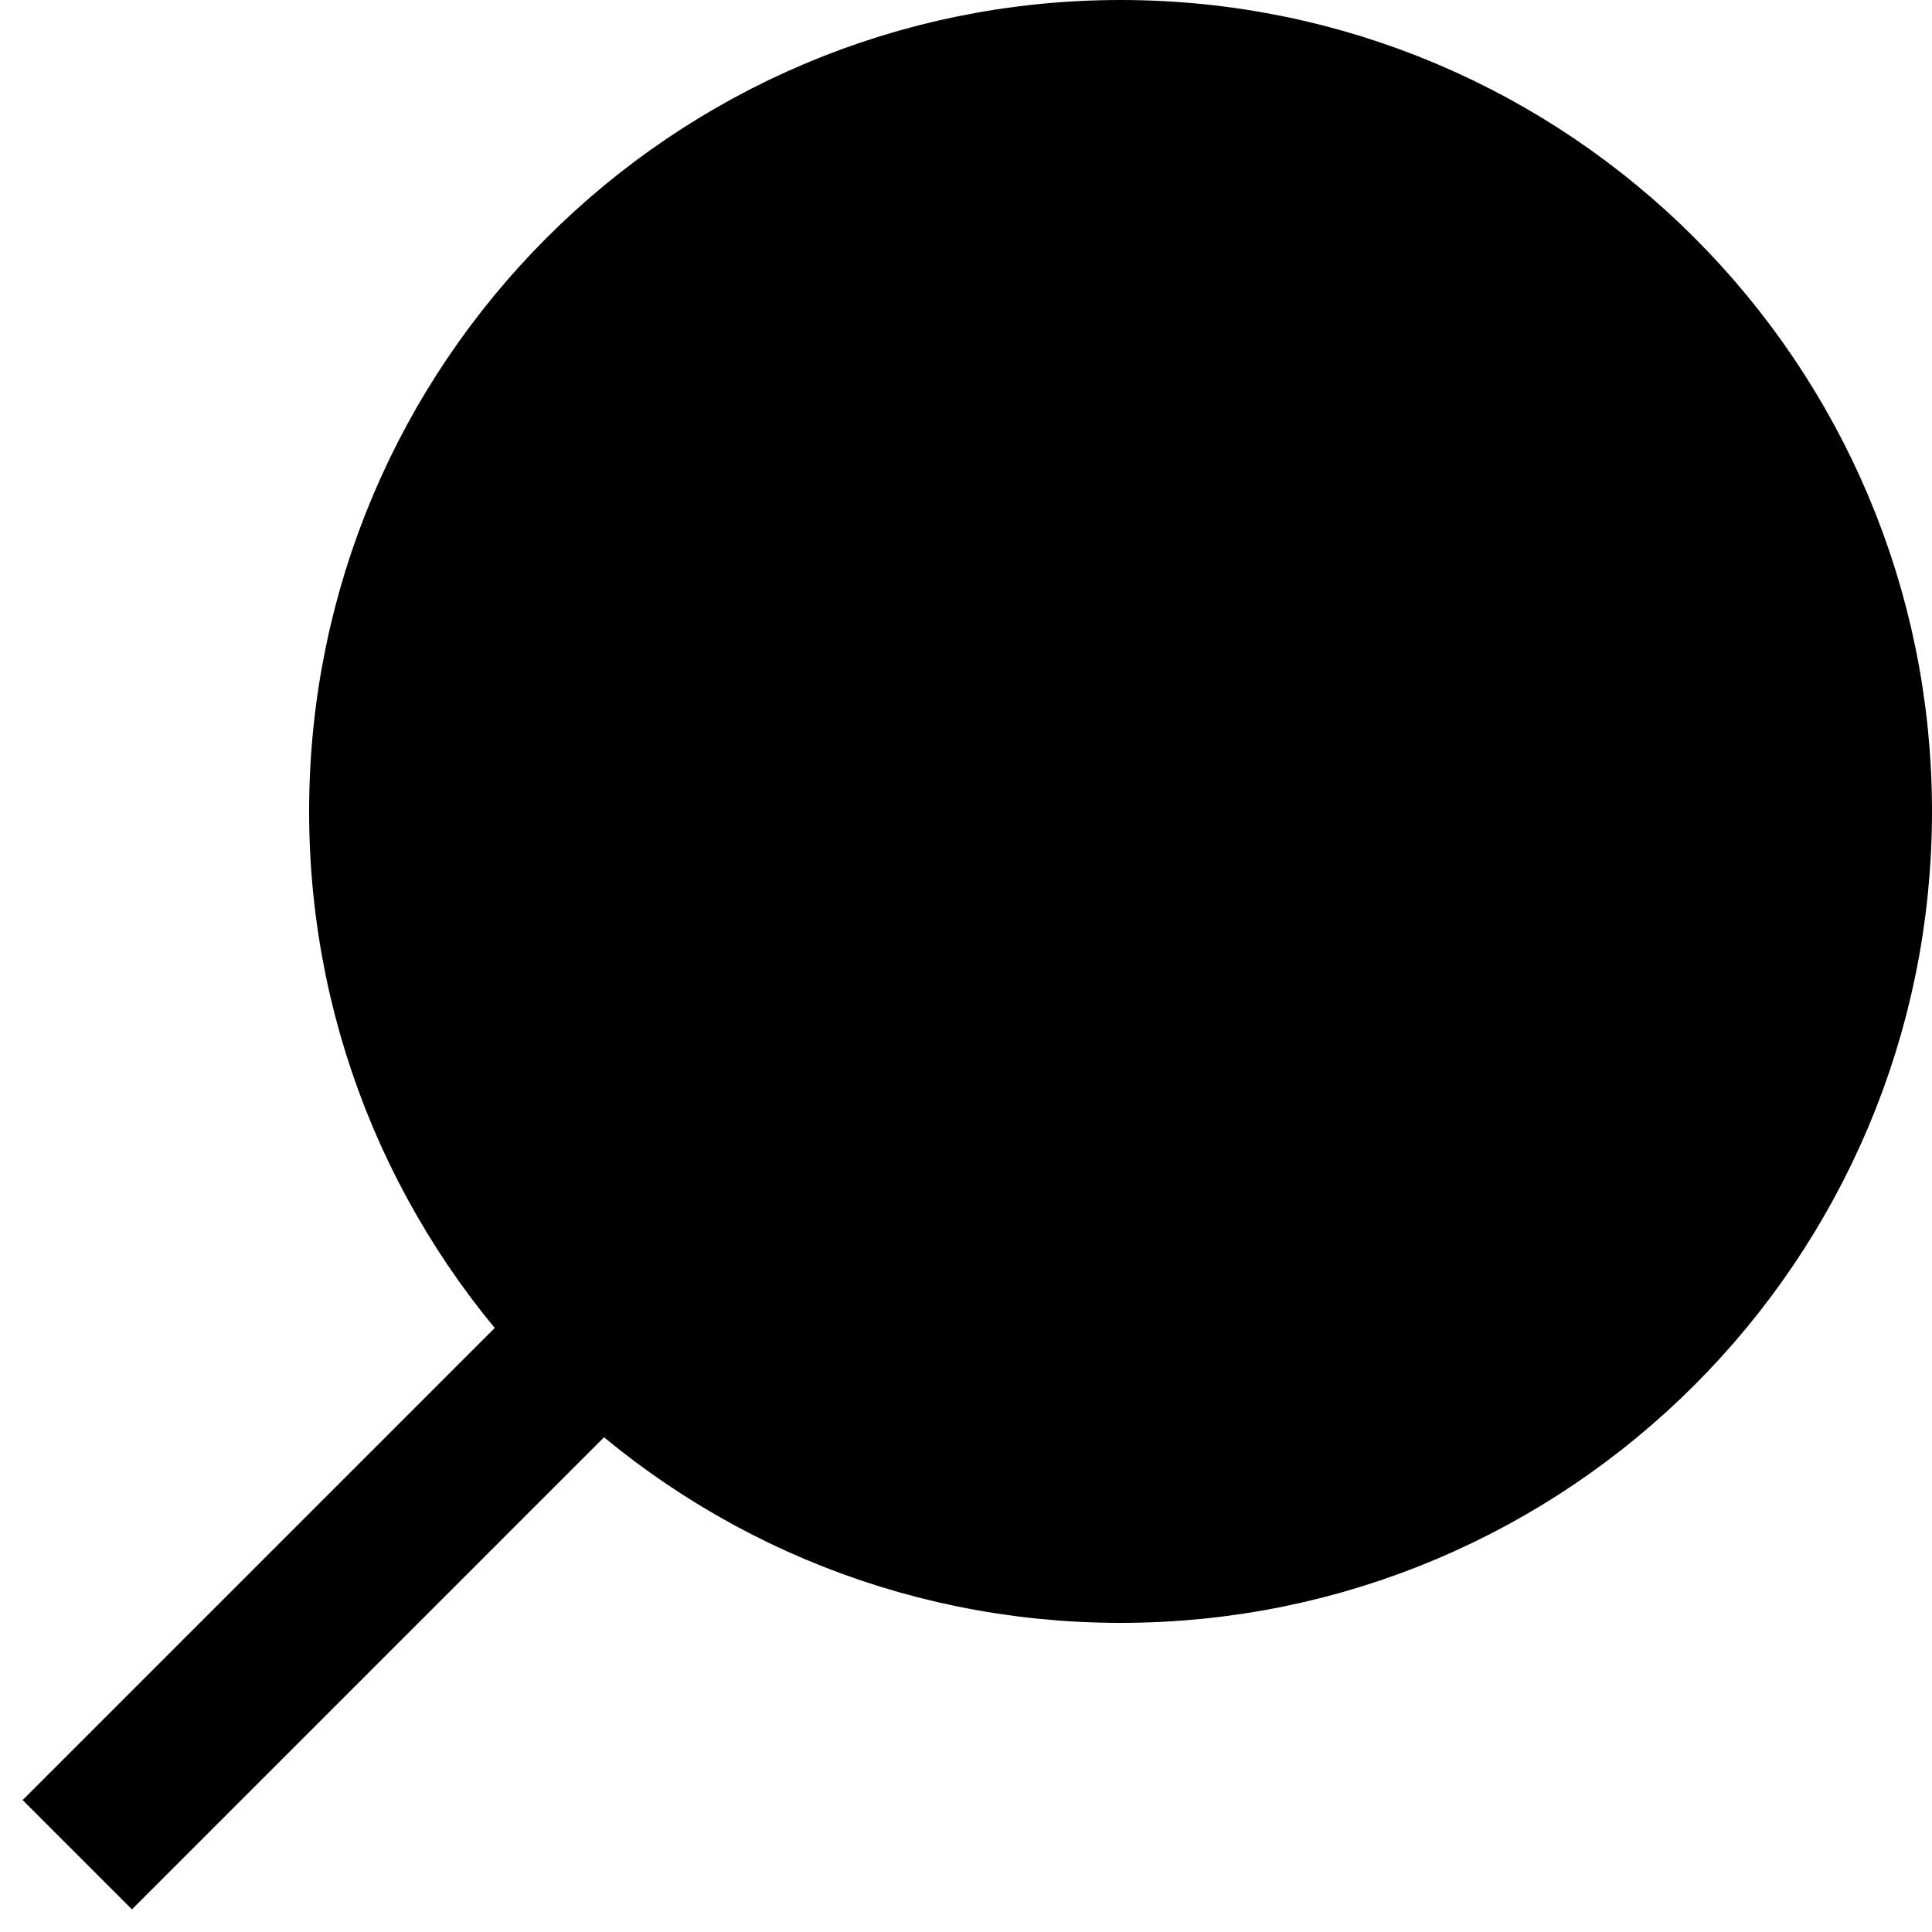 <?xml version="1.0" encoding="UTF-8"?>
<svg width="25px" height="25px" viewBox="0 0 25 25" version="1.1" xmlns="http://www.w3.org/2000/svg" xmlns:xlink="http://www.w3.org/1999/xlink">
    <title>Lupa Črna</title>
    <g id="Lupa-Črna" stroke="none" stroke-width="1" fill="none" fill-rule="evenodd">
        <line x1="1" y1="24" x2="9" y2="16" id="Stroke-1" stroke="#000000" stroke-width="2"></line>
        <path d="M24,10.5 C24,15.747 19.747,20 14.5,20 C9.253,20 5,15.747 5,10.5 C5,5.253 9.253,1 14.5,1 C19.747,1 24,5.253 24,10.5 Z" id="Stroke-3" stroke="#000000" stroke-width="2" fill="#000000"></path>
    </g>
</svg>